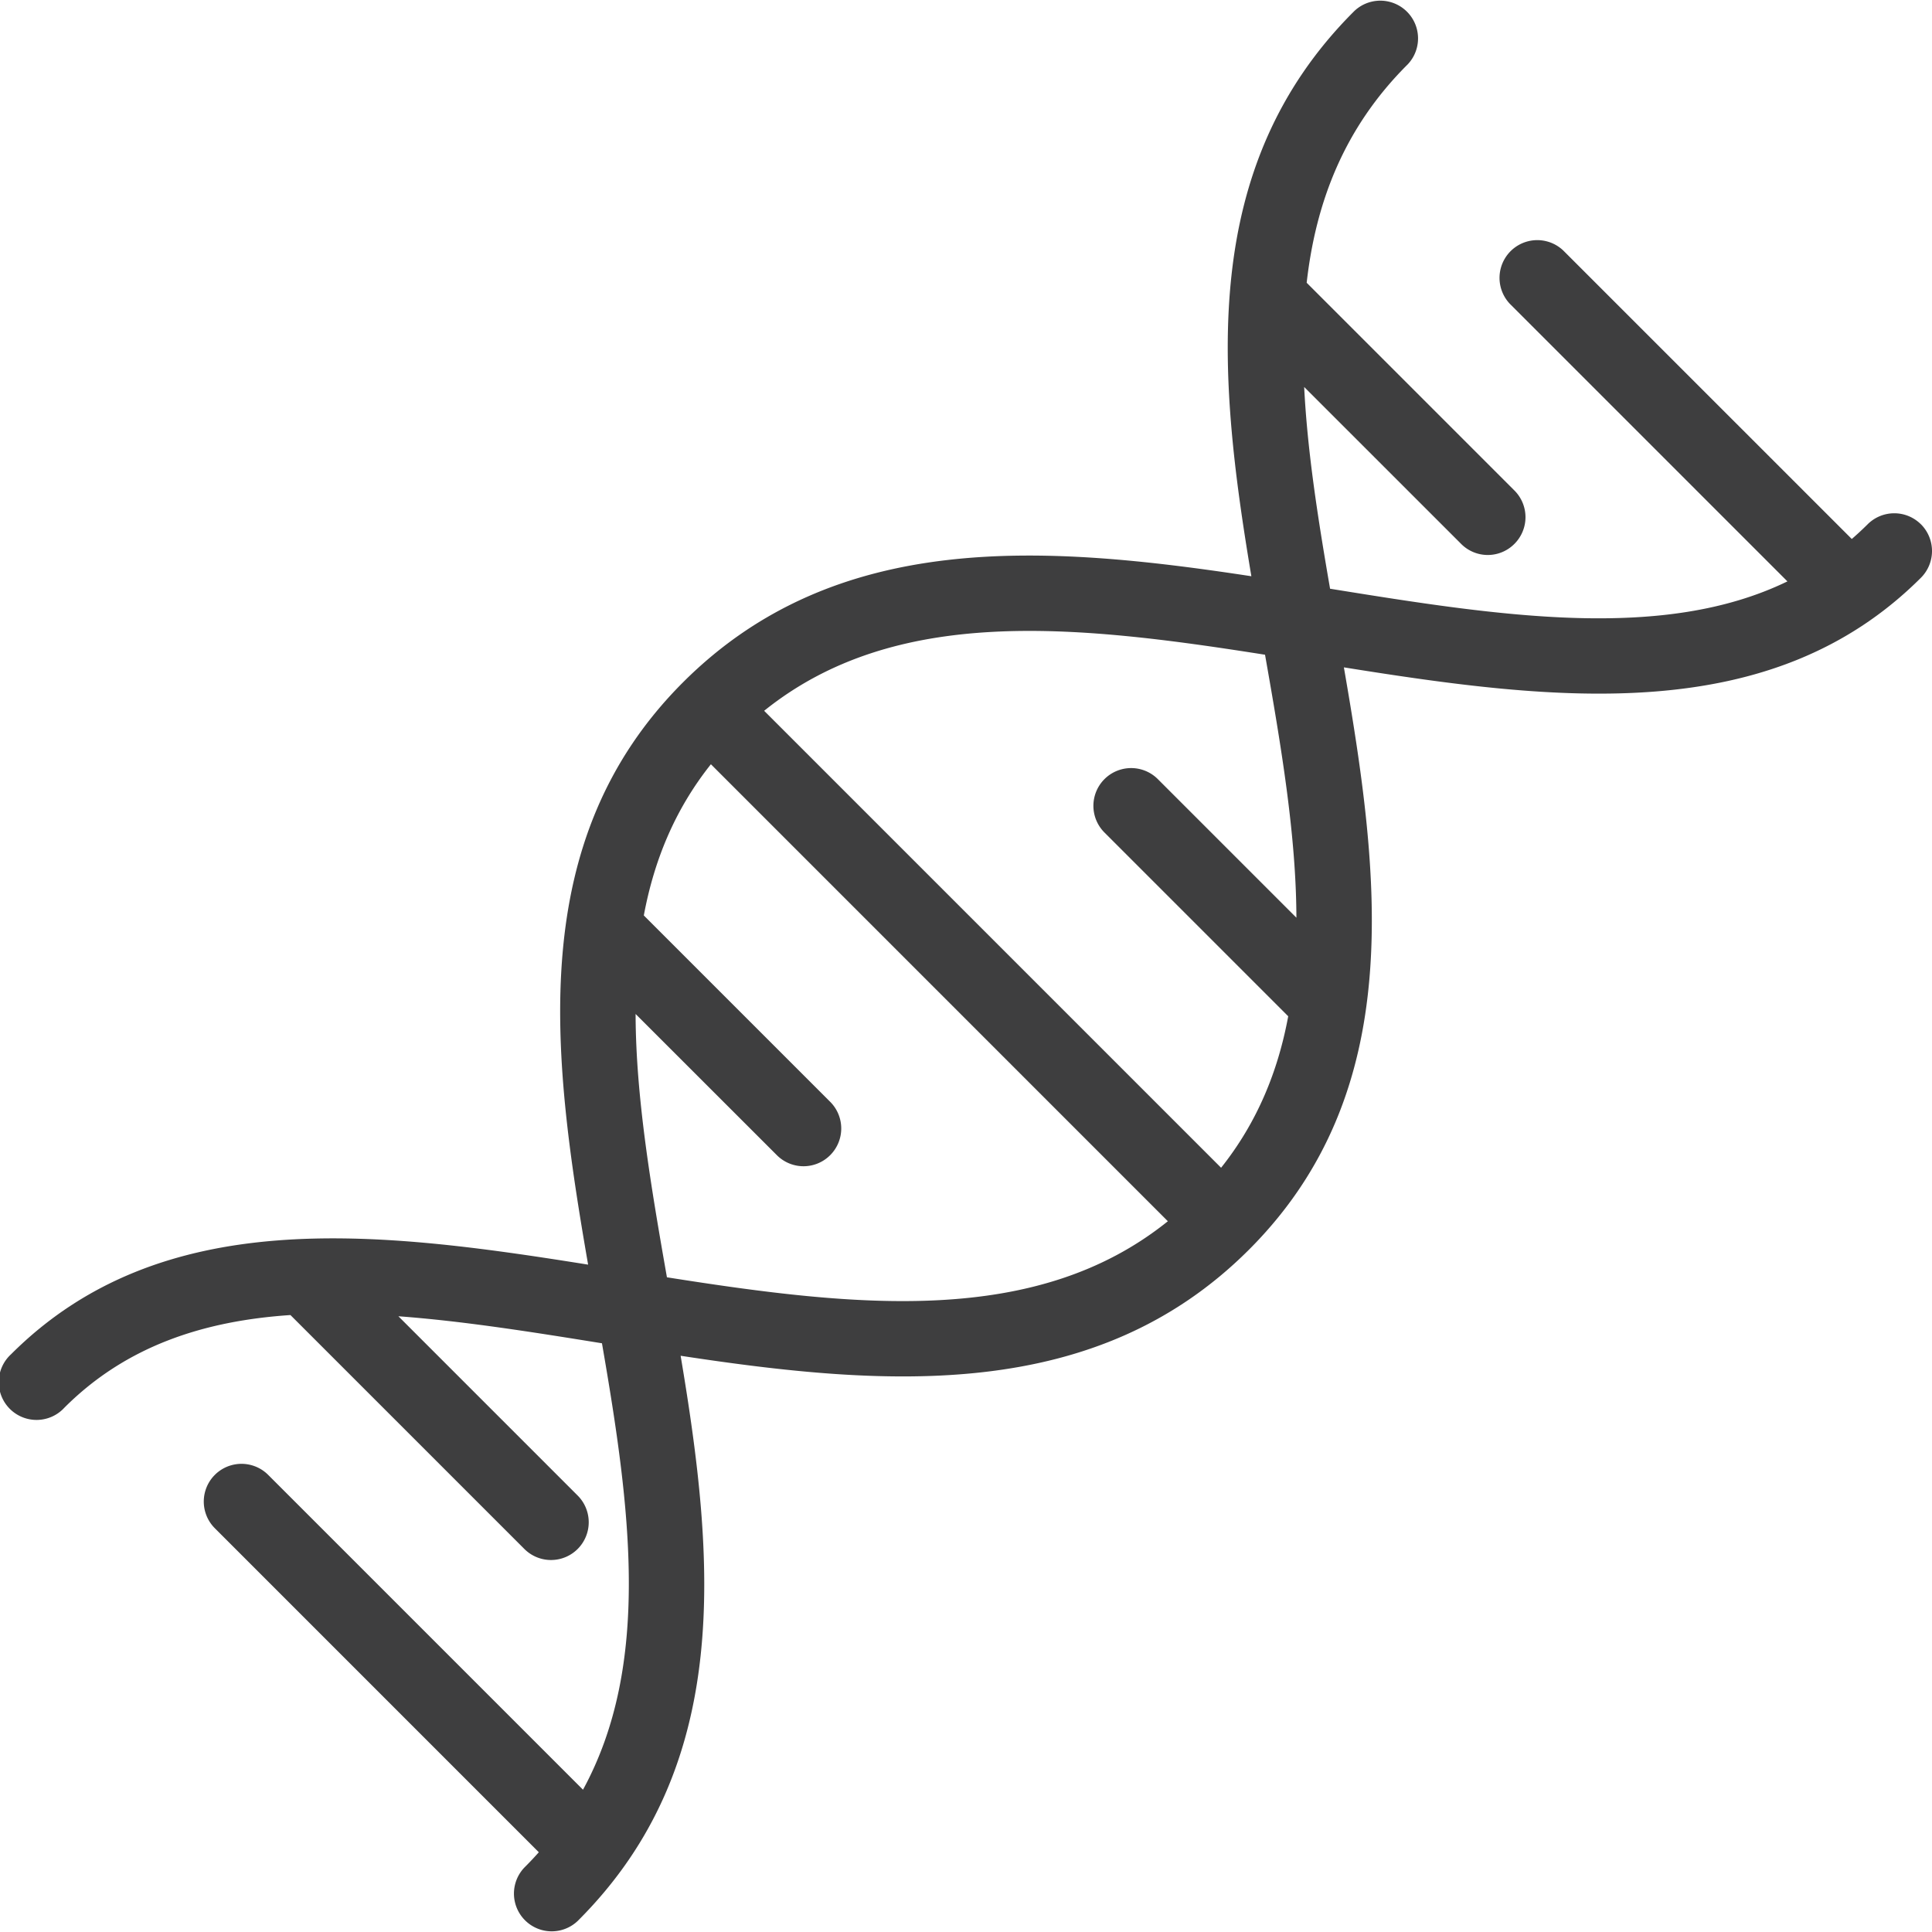 <?xml version="1.0" encoding="utf-8"?>
<svg xmlns="http://www.w3.org/2000/svg" width="54" height="54">
  <path fill="#3E3E3F" d="M53.691 14.655a1.054 1.054 0 0 0-1.491 0c-.145.144-.292.28-.442.41l-8.064-8.063a1.055 1.055 0 0 0-1.492 1.491l7.757 7.757c-3.47 1.684-8.016.975-12.783.205-.336-1.939-.634-3.833-.724-5.639l4.386 4.385a1.049 1.049 0 0 0 1.491 0 1.054 1.054 0 0 0 0-1.491l-5.807-5.807c.257-2.271 1.056-4.336 2.805-6.085l.019-.019A1.055 1.055 0 0 0 37.852.31l-.017.017c-4.336 4.337-3.818 10.07-2.859 15.779-5.81-.885-11.616-1.304-15.886 2.966-4.423 4.423-3.672 10.393-2.652 16.275-5.92-.946-11.936-1.687-16.13 2.506A1.056 1.056 0 1 0 1.8 39.345c1.723-1.723 3.887-2.426 6.318-2.589l6.537 6.537a1.053 1.053 0 0 0 1.492 0 1.056 1.056 0 0 0 0-1.491l-5.012-5.012c1.82.135 3.736.44 5.69.755.799 4.611 1.38 8.975-.53 12.478l-8.8-8.8a1.054 1.054 0 0 0-1.49 1.492l9.055 9.056a9.29 9.29 0 0 1-.387.411l-.019.019a1.055 1.055 0 0 0 1.494 1.489l.017-.017c4.336-4.336 3.818-10.07 2.859-15.779 5.81.885 11.616 1.304 15.886-2.966 4.423-4.423 3.672-10.393 2.652-16.275 5.92.946 11.936 1.687 16.13-2.506a1.057 1.057 0 0 0 0-1.492zm-35.05 21.046c-.45-2.557-.87-5.047-.876-7.36l3.948 3.946a1.052 1.052 0 0 0 1.491 0 1.054 1.054 0 0 0 0-1.491l-5.209-5.209c.286-1.534.864-2.956 1.875-4.226l12.772 12.773c-3.668 2.948-8.664 2.409-14 1.567zM30.87 23.269l5.136 5.136c-.285 1.537-.864 2.962-1.876 4.234L21.358 19.867c3.668-2.949 8.664-2.41 14-1.567.45 2.552.87 5.039.877 7.35l-3.873-3.873a1.055 1.055 0 0 0-1.492 1.492z"/>
</svg>
